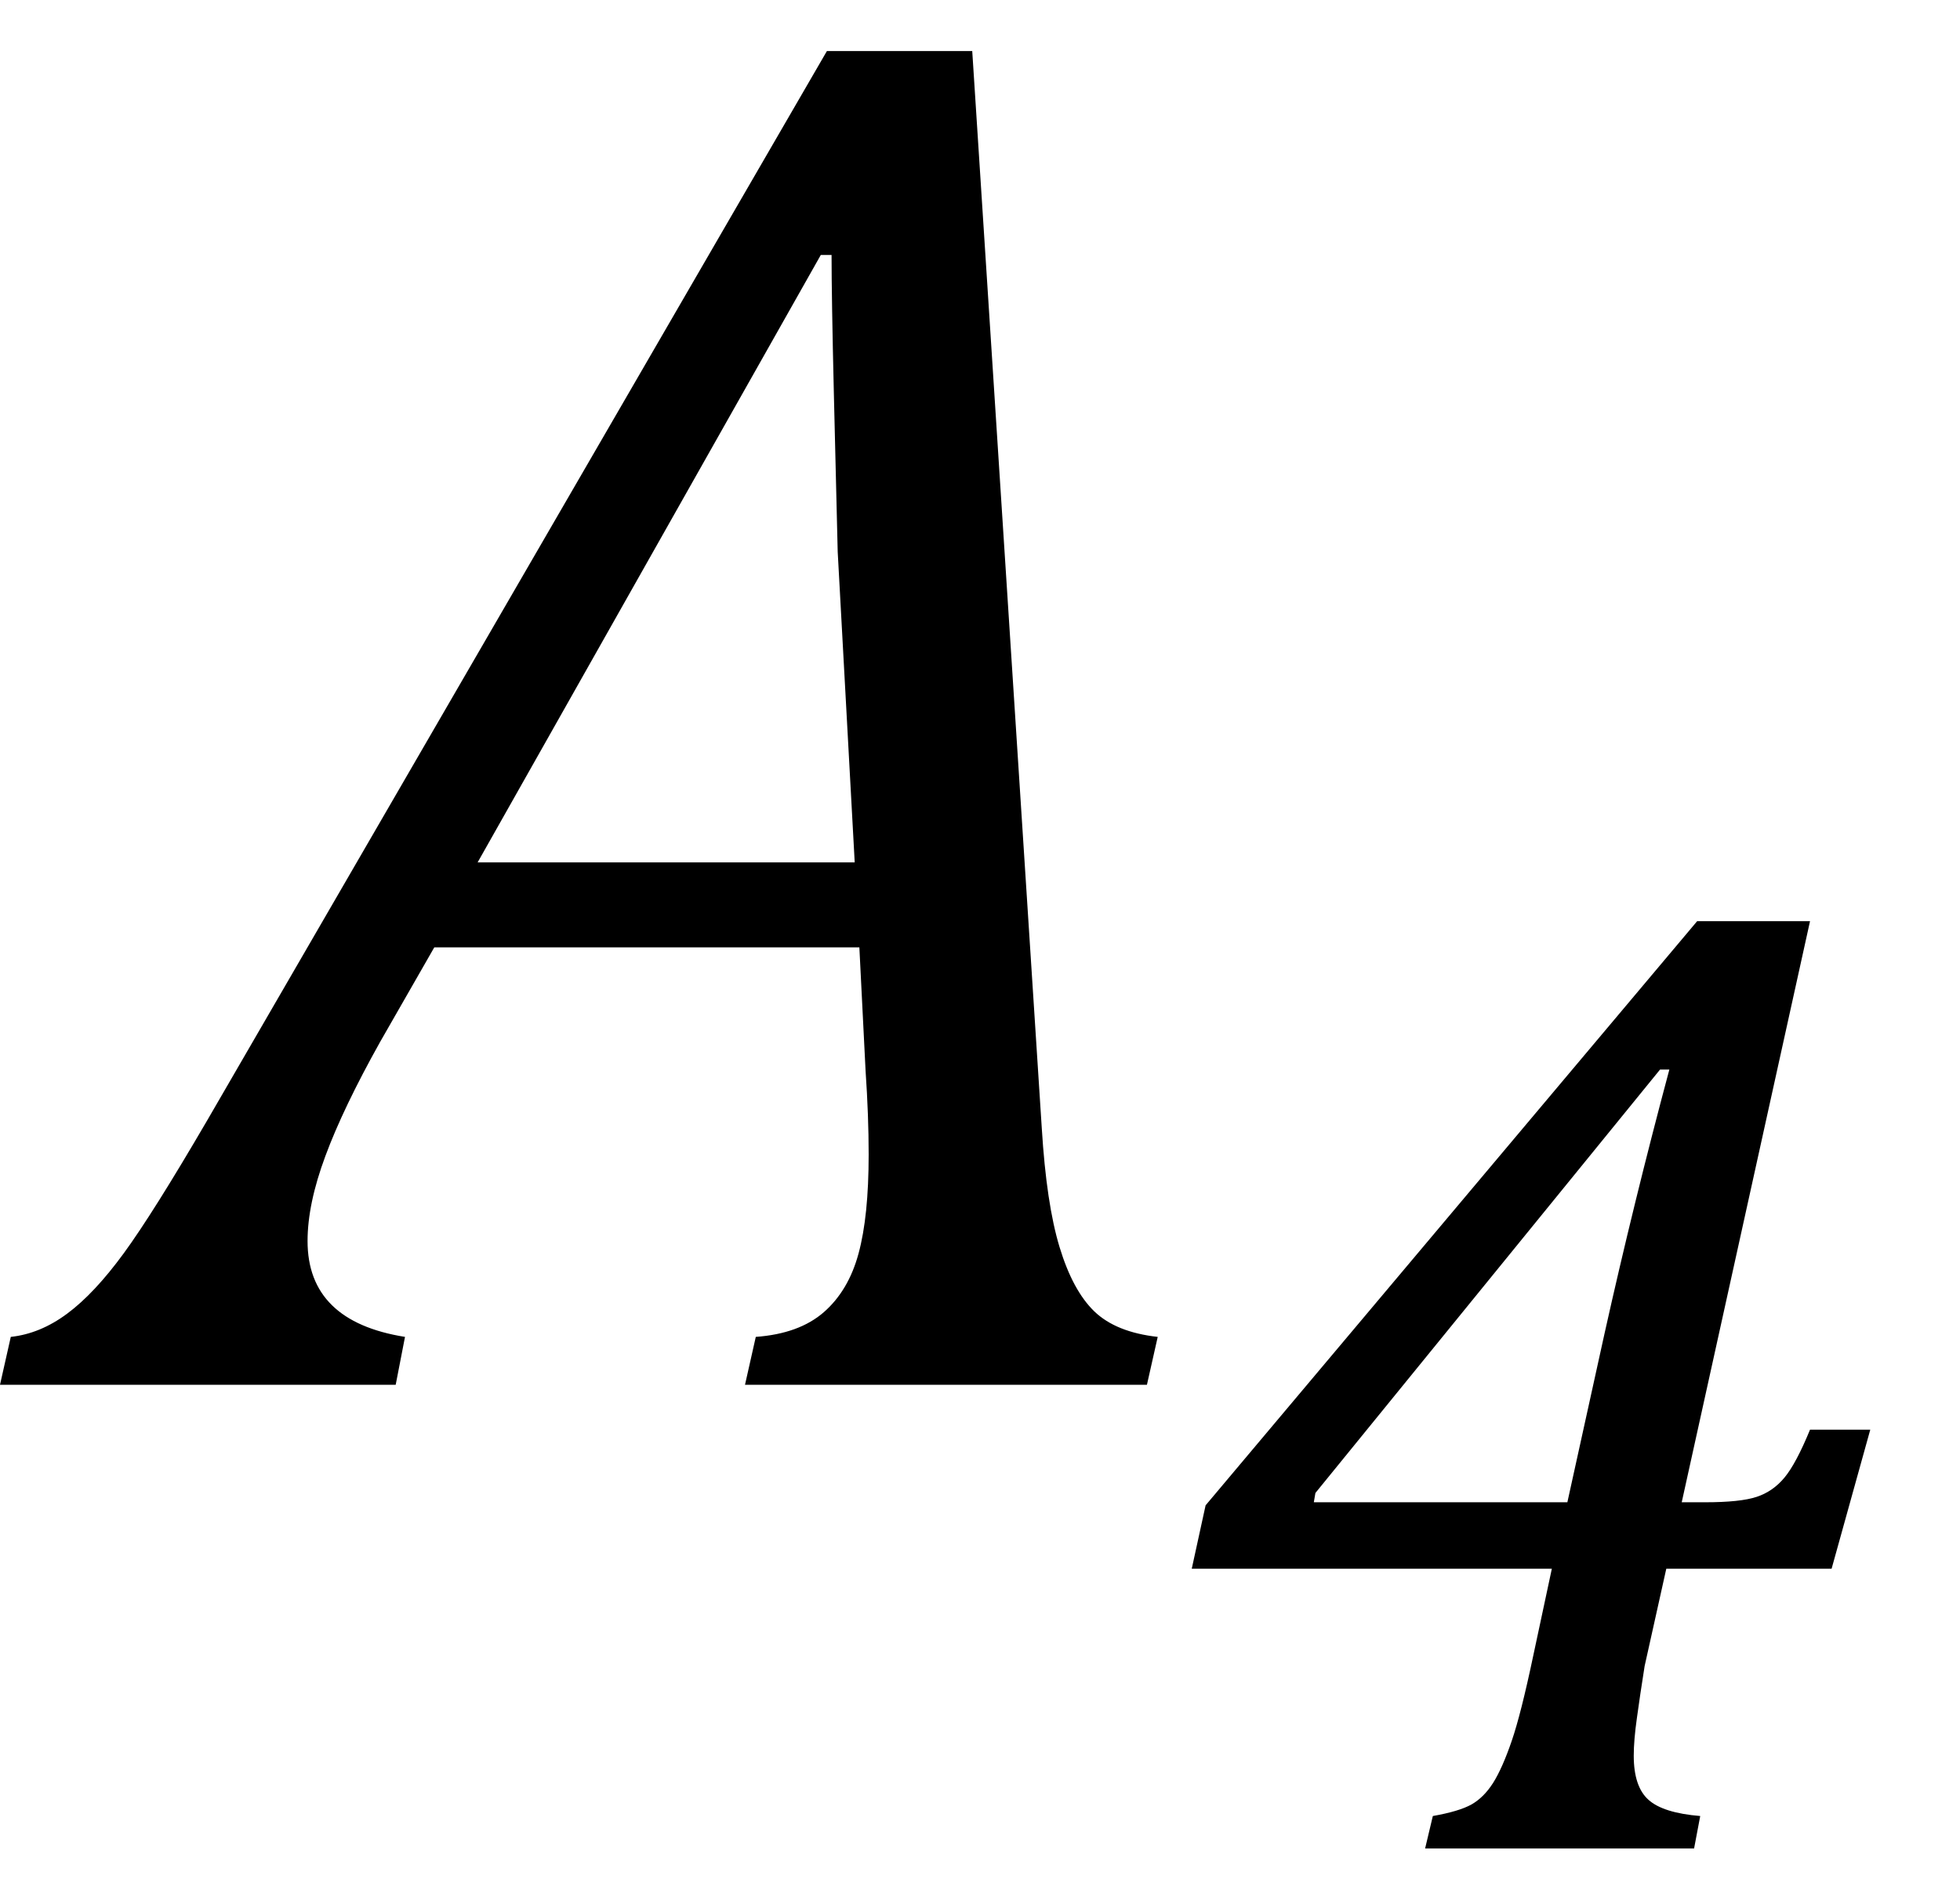 <?xml version="1.0" encoding="UTF-8" standalone="no"?><svg xmlns="http://www.w3.org/2000/svg" xmlns:xlink="http://www.w3.org/1999/xlink" stroke-dasharray="none" shape-rendering="auto" font-family="'Dialog'" width="19.813" text-rendering="auto" fill-opacity="1" contentScriptType="text/ecmascript" color-interpolation="auto" color-rendering="auto" preserveAspectRatio="xMidYMid meet" font-size="12" fill="black" stroke="black" image-rendering="auto" stroke-miterlimit="10" zoomAndPan="magnify" version="1.0" stroke-linecap="square" stroke-linejoin="miter" contentStyleType="text/css" font-style="normal" height="19" stroke-width="1" stroke-dashoffset="0" font-weight="normal" stroke-opacity="1" y="-5"><!--Converted from MathML using JEuclid--><defs id="genericDefs"/><g><g text-rendering="optimizeLegibility" transform="translate(0.906,14)" color-rendering="optimizeQuality" color-interpolation="linearRGB" image-rendering="optimizeQuality"><path d="M6.625 0 L6.734 -0.484 Q7.172 -0.516 7.422 -0.734 Q7.672 -0.953 7.773 -1.328 Q7.875 -1.703 7.875 -2.328 Q7.875 -2.719 7.844 -3.172 L7.781 -4.422 L3.484 -4.422 L2.938 -3.469 Q2.562 -2.797 2.383 -2.312 Q2.203 -1.828 2.203 -1.453 Q2.203 -0.641 3.188 -0.484 L3.094 0 L-0.906 0 L-0.797 -0.484 Q-0.5 -0.516 -0.227 -0.719 Q0.047 -0.922 0.344 -1.328 Q0.641 -1.734 1.188 -2.672 L7.453 -13.484 L8.922 -13.484 L9.625 -2.594 Q9.672 -1.828 9.805 -1.391 Q9.938 -0.953 10.156 -0.742 Q10.375 -0.531 10.797 -0.484 L10.688 0 L6.625 0 ZM3.922 -5.281 L7.734 -5.281 L7.562 -8.422 Q7.547 -9.062 7.523 -10.031 Q7.5 -11 7.5 -11.422 L7.391 -11.422 L3.922 -5.281 Z" stroke="none"/></g><g text-rendering="optimizeLegibility" transform="translate(11.703,18.688)" color-rendering="optimizeQuality" color-interpolation="linearRGB" image-rendering="optimizeQuality"><path d="M2.781 -0.328 Q3.047 -0.375 3.172 -0.445 Q3.297 -0.516 3.391 -0.664 Q3.484 -0.812 3.578 -1.086 Q3.672 -1.359 3.797 -1.953 L3.984 -2.828 L0.344 -2.828 L0.484 -3.469 L5.453 -9.375 L6.594 -9.375 L5.297 -3.5 L5.531 -3.5 Q5.891 -3.5 6.055 -3.555 Q6.219 -3.609 6.336 -3.75 Q6.453 -3.891 6.594 -4.234 L7.203 -4.234 L6.812 -2.828 L5.141 -2.828 L4.922 -1.844 Q4.875 -1.547 4.844 -1.32 Q4.812 -1.094 4.812 -0.938 Q4.812 -0.625 4.961 -0.492 Q5.109 -0.359 5.484 -0.328 L5.422 0 L2.703 0 L2.781 -0.328 ZM1.578 -3.5 L4.141 -3.5 L4.516 -5.203 Q4.812 -6.531 5.172 -7.875 L5.078 -7.875 L1.594 -3.594 L1.578 -3.5 Z" stroke="none"/></g></g></svg>